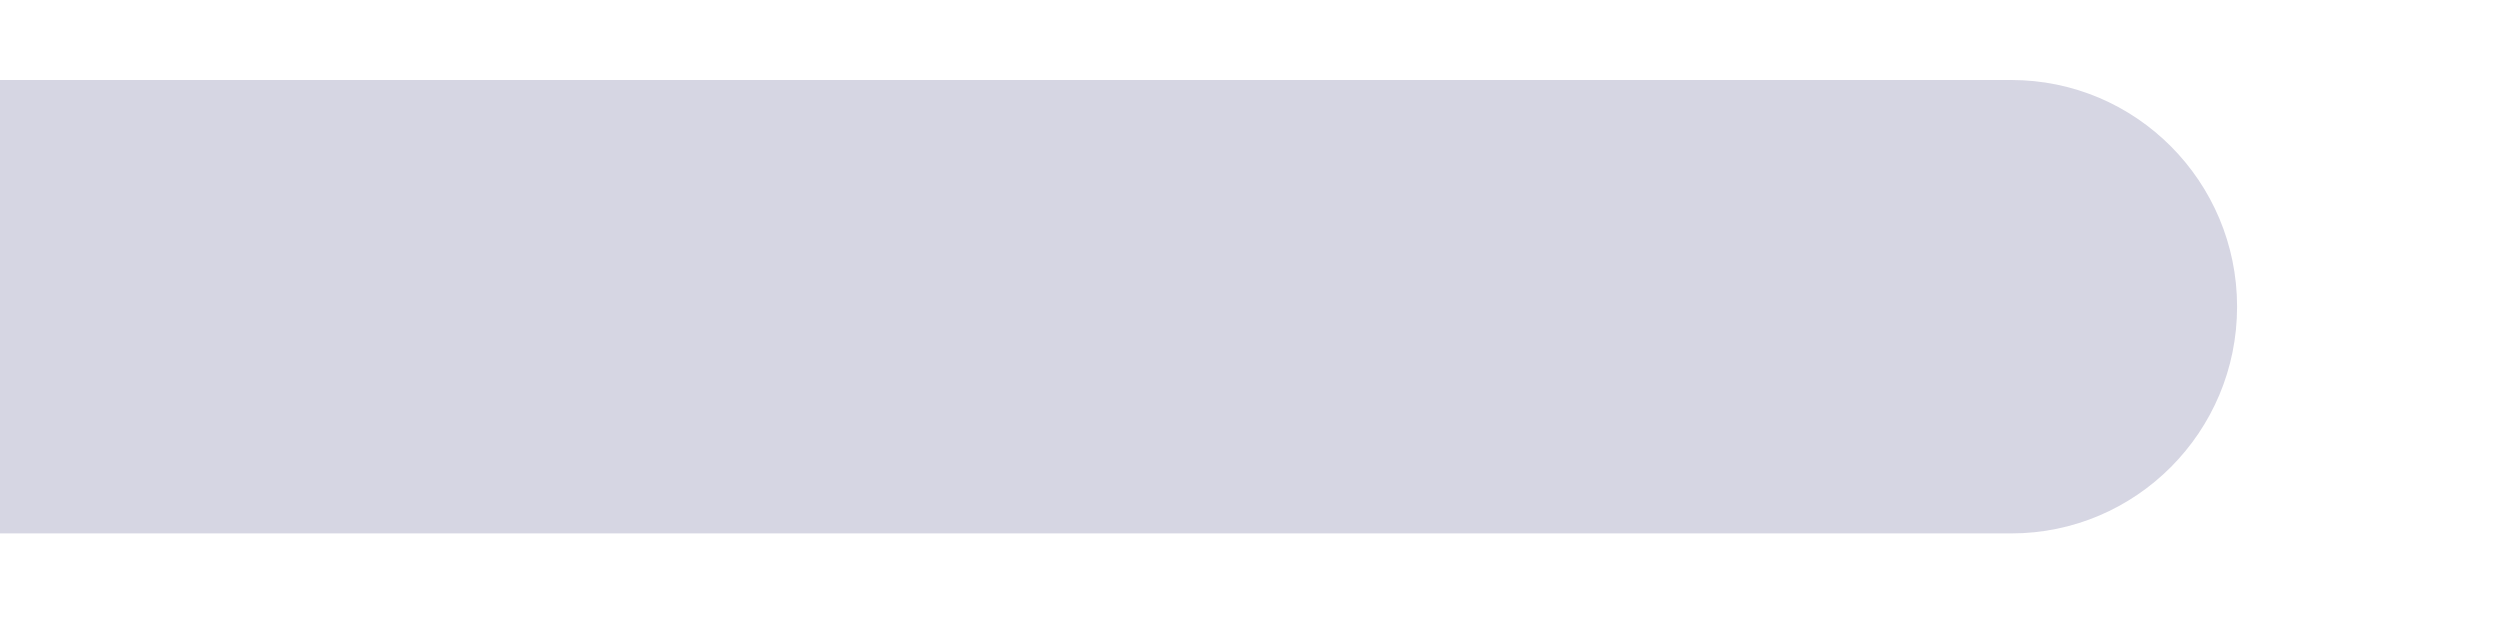 <svg width="1250" height="320" viewBox="0 0 1250 320" fill="none" xmlns="http://www.w3.org/2000/svg">
<g clip-path="url(#clip0_2861_24540)">
<g opacity="0.2">
<path d="M-1613 40.004L1005.63 40C1067.98 40 1118.54 90.75 1118.54 153.354C1118.54 215.958 1067.98 266.708 1005.63 266.708H-1581.94L-1613 40.004Z" fill="#323073" style="mix-blend-mode:plus-darker"/>
<path d="M-1581.94 602.861H795.376C857.735 602.861 908.288 653.612 908.288 716.215C908.288 778.819 857.735 829.569 795.376 829.569H-1581.94V602.861Z" fill="#AC4BCD" style="mix-blend-mode:plus-darker"/>
<path d="M-1581.94 321.431H1208.09C1270.45 321.431 1321 372.181 1321 434.785C1321 497.388 1270.45 548.139 1208.09 548.139H-1581.94V321.431Z" fill="#8F52F7" style="mix-blend-mode:plus-darker"/>
<path d="M-1581.94 884.292H1005.63C1067.98 884.292 1118.54 935.042 1118.54 997.646C1118.54 1060.25 1067.98 1111 1005.63 1111H-1581.94V884.292Z" fill="#EA3A7A" style="mix-blend-mode:plus-darker"/>
</g>
</g>
<defs>
<clipPath id="clip0_2861_24540">
<rect width="1250" height="320" rx="13" fill="white"/>
</clipPath>
</defs>
</svg>

